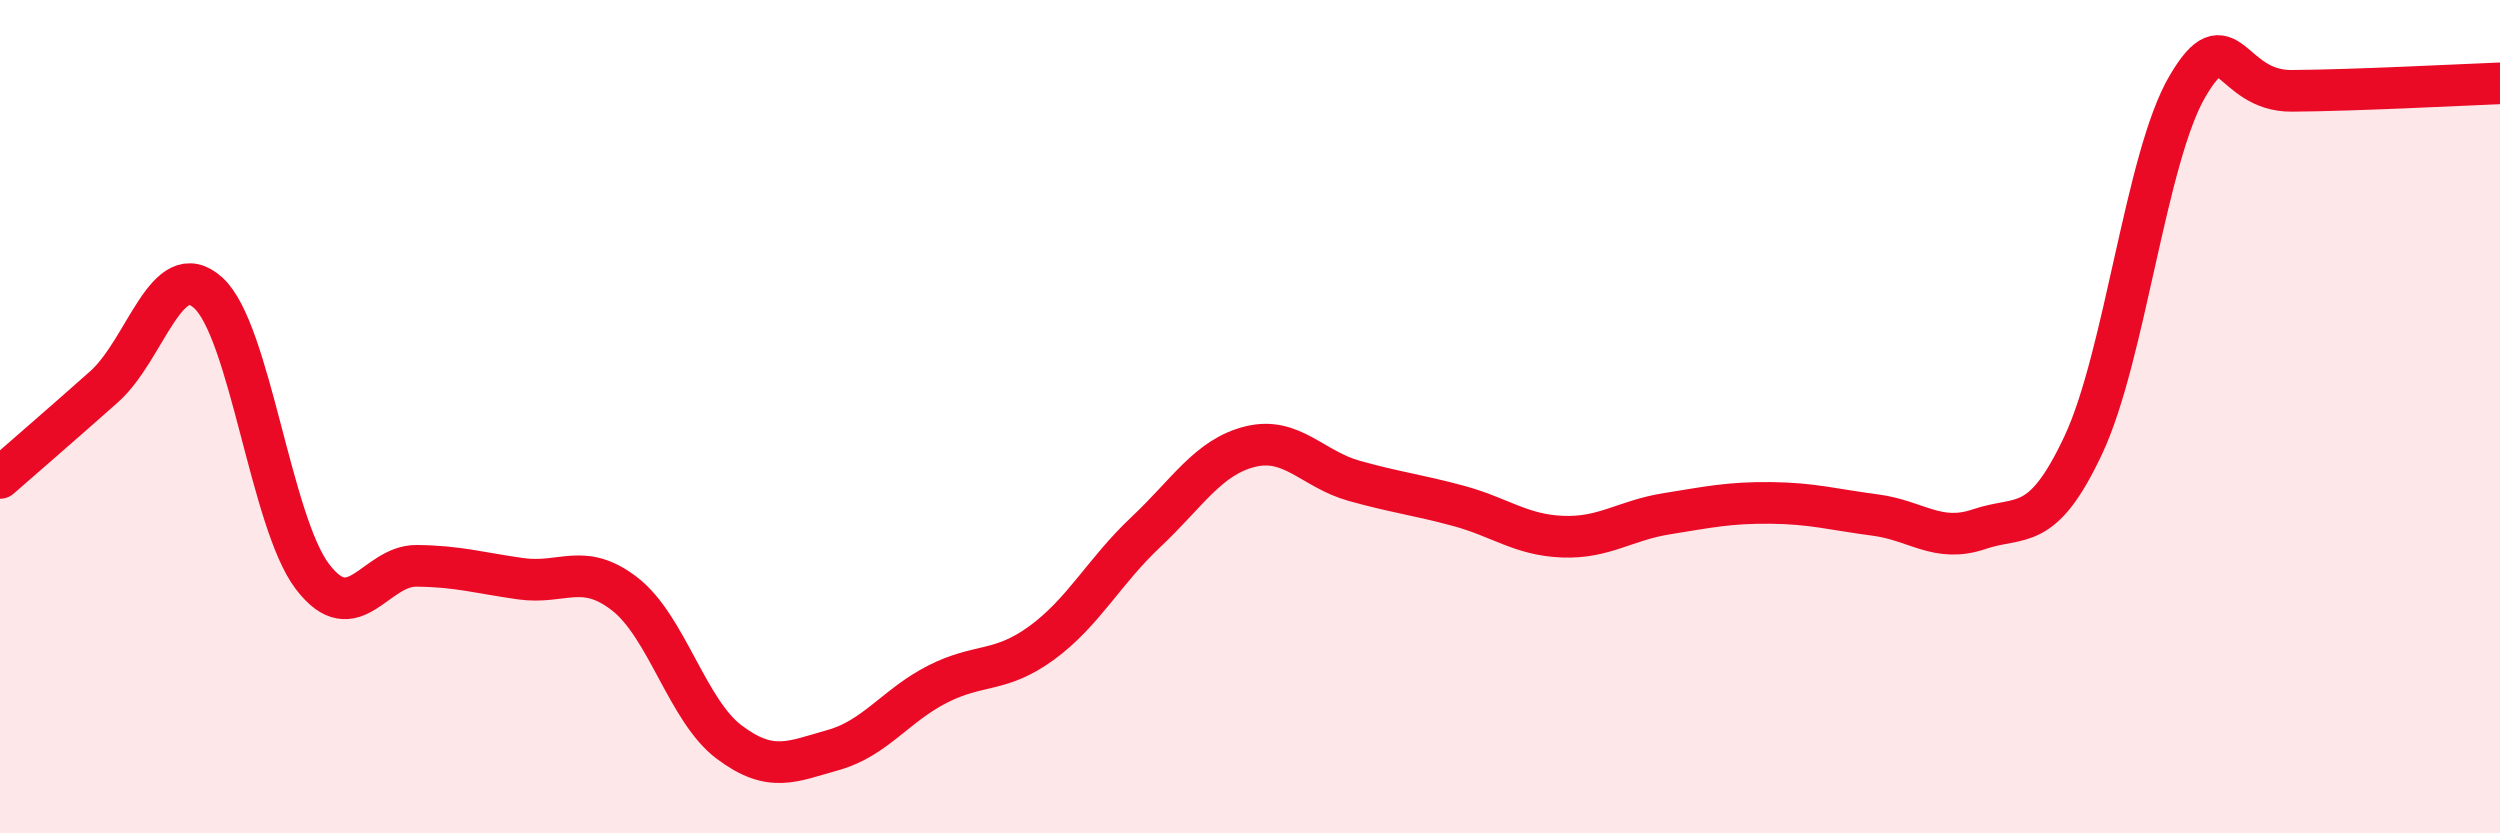 
    <svg width="60" height="20" viewBox="0 0 60 20" xmlns="http://www.w3.org/2000/svg">
      <path
        d="M 0,11.47 C 0.5,11.03 1.5,10.17 2.5,9.28 C 3.5,8.39 4,6.12 5,7.03 C 6,7.94 6.5,12.53 7.5,13.84 C 8.5,15.15 9,13.57 10,13.58 C 11,13.59 11.5,13.75 12.5,13.89 C 13.5,14.03 14,13.48 15,14.26 C 16,15.04 16.5,17.06 17.5,17.81 C 18.5,18.56 19,18.28 20,18 C 21,17.72 21.5,16.93 22.5,16.42 C 23.5,15.91 24,16.16 25,15.43 C 26,14.7 26.5,13.71 27.5,12.77 C 28.5,11.83 29,10.97 30,10.72 C 31,10.47 31.5,11.26 32.5,11.54 C 33.5,11.82 34,11.87 35,12.14 C 36,12.41 36.5,12.84 37.5,12.88 C 38.5,12.92 39,12.49 40,12.33 C 41,12.17 41.5,12.06 42.5,12.07 C 43.5,12.08 44,12.23 45,12.36 C 46,12.49 46.5,13.04 47.5,12.7 C 48.5,12.36 49,12.81 50,10.68 C 51,8.55 51.5,3.77 52.5,2.07 C 53.5,0.37 53.5,2.19 55,2.18 C 56.5,2.17 59,2.04 60,2L60 20L0 20Z"
        fill="#EB0A25"
        opacity="0.1"
        stroke-linecap="round"
        stroke-linejoin="round"
      />
      <path
        d="M 0,11.47 C 0.5,11.03 1.5,10.17 2.5,9.28 C 3.5,8.39 4,6.12 5,7.03 C 6,7.94 6.5,12.53 7.5,13.84 C 8.5,15.15 9,13.57 10,13.58 C 11,13.59 11.5,13.75 12.5,13.89 C 13.5,14.03 14,13.48 15,14.26 C 16,15.04 16.5,17.06 17.5,17.81 C 18.5,18.56 19,18.28 20,18 C 21,17.72 21.5,16.93 22.5,16.42 C 23.5,15.91 24,16.16 25,15.43 C 26,14.7 26.5,13.71 27.5,12.77 C 28.5,11.83 29,10.97 30,10.72 C 31,10.47 31.5,11.26 32.5,11.54 C 33.5,11.82 34,11.87 35,12.14 C 36,12.41 36.5,12.84 37.5,12.88 C 38.5,12.92 39,12.49 40,12.33 C 41,12.17 41.5,12.06 42.5,12.07 C 43.5,12.08 44,12.23 45,12.36 C 46,12.49 46.5,13.04 47.5,12.7 C 48.5,12.36 49,12.81 50,10.68 C 51,8.55 51.5,3.77 52.5,2.07 C 53.5,0.37 53.5,2.19 55,2.18 C 56.5,2.17 59,2.04 60,2"
        stroke="#EB0A25"
        stroke-width="1"
        fill="none"
        stroke-linecap="round"
        stroke-linejoin="round"
      />
    </svg>
  